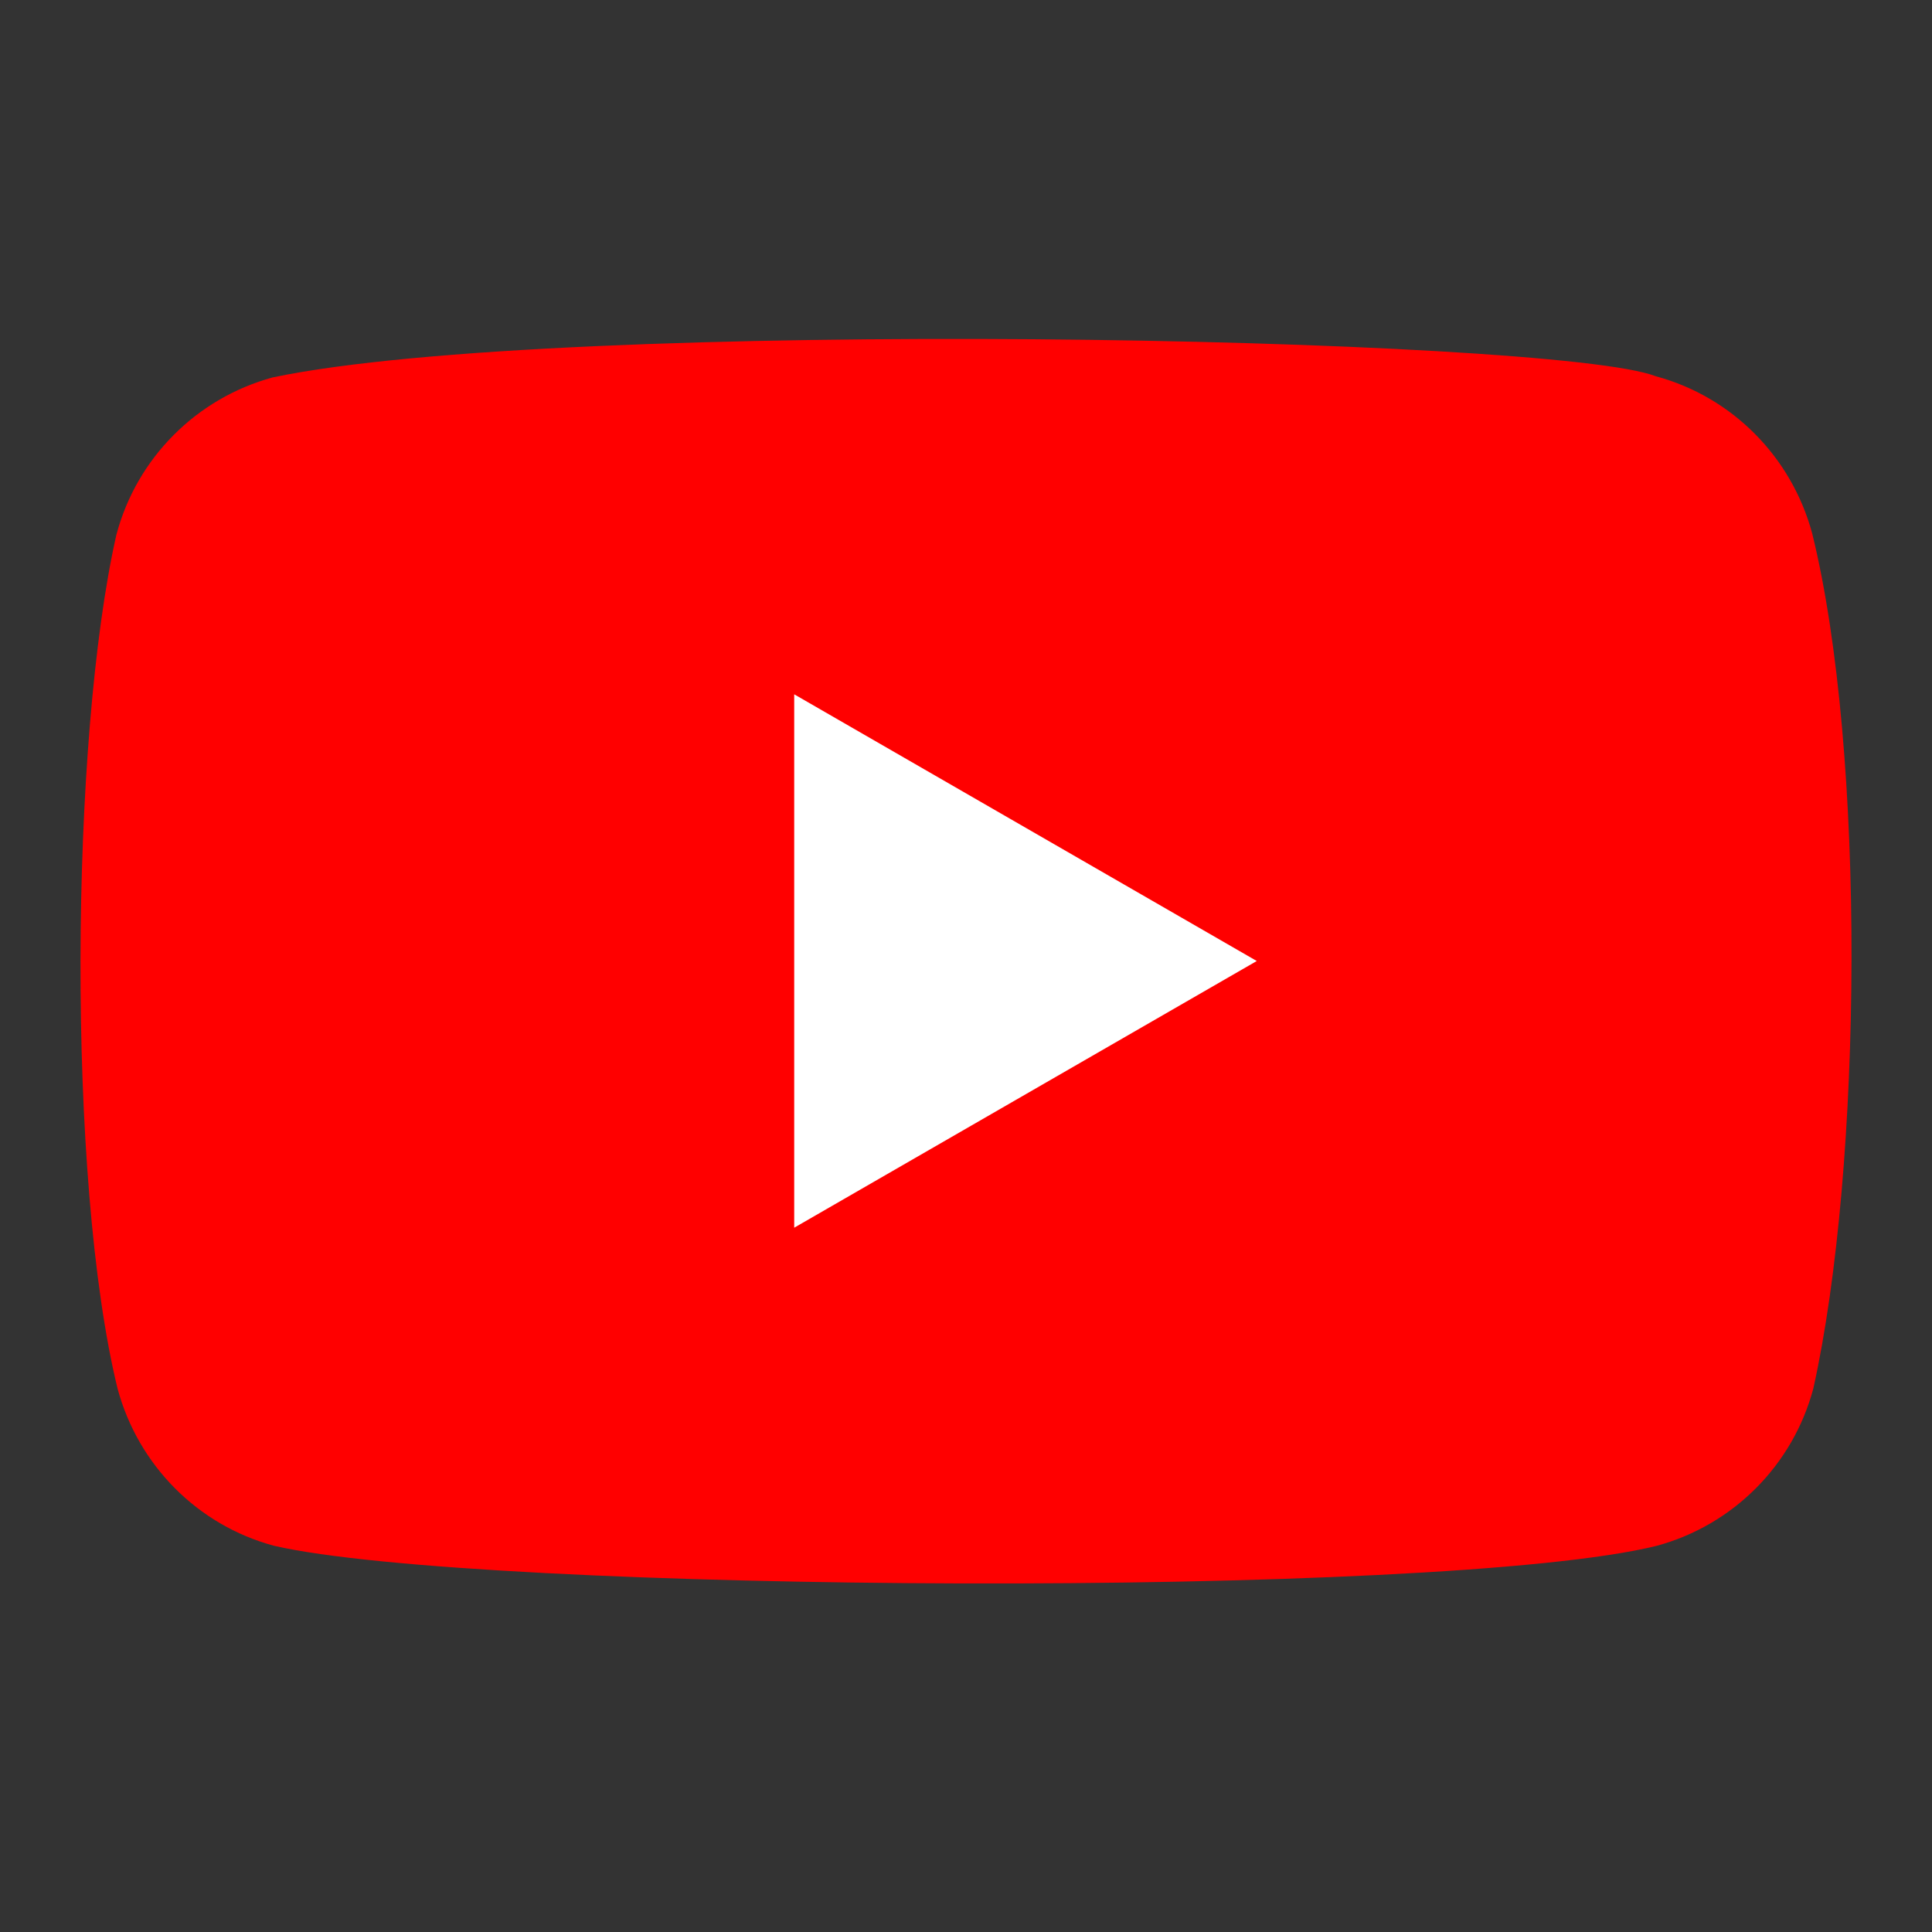 <?xml version="1.0" encoding="UTF-8"?>
<svg xmlns="http://www.w3.org/2000/svg" width="24" height="24" viewBox="0 0 24 24" fill="none">
  <rect x="0" y="0" width="24" height="24" fill="#333333" stroke="none"/>
  <path d="M22.512 6.628C22.256 5.675 21.516 4.929 20.569 4.674C19.296 4.18 6.966 3.938 3.389 4.688C2.441 4.946 1.699 5.689 1.446 6.642C0.871 9.177 0.827 14.657 1.46 17.248C1.716 18.201 2.455 18.947 3.403 19.202C5.924 19.785 17.907 19.867 20.583 19.202C21.53 18.944 22.272 18.201 22.526 17.248C23.139 14.487 23.182 9.347 22.512 6.628Z" fill="#FF0000"></path>
  <path d="M15.612 11.938L9.866 8.625V15.251L15.612 11.938Z" fill="white"></path>
</svg>
